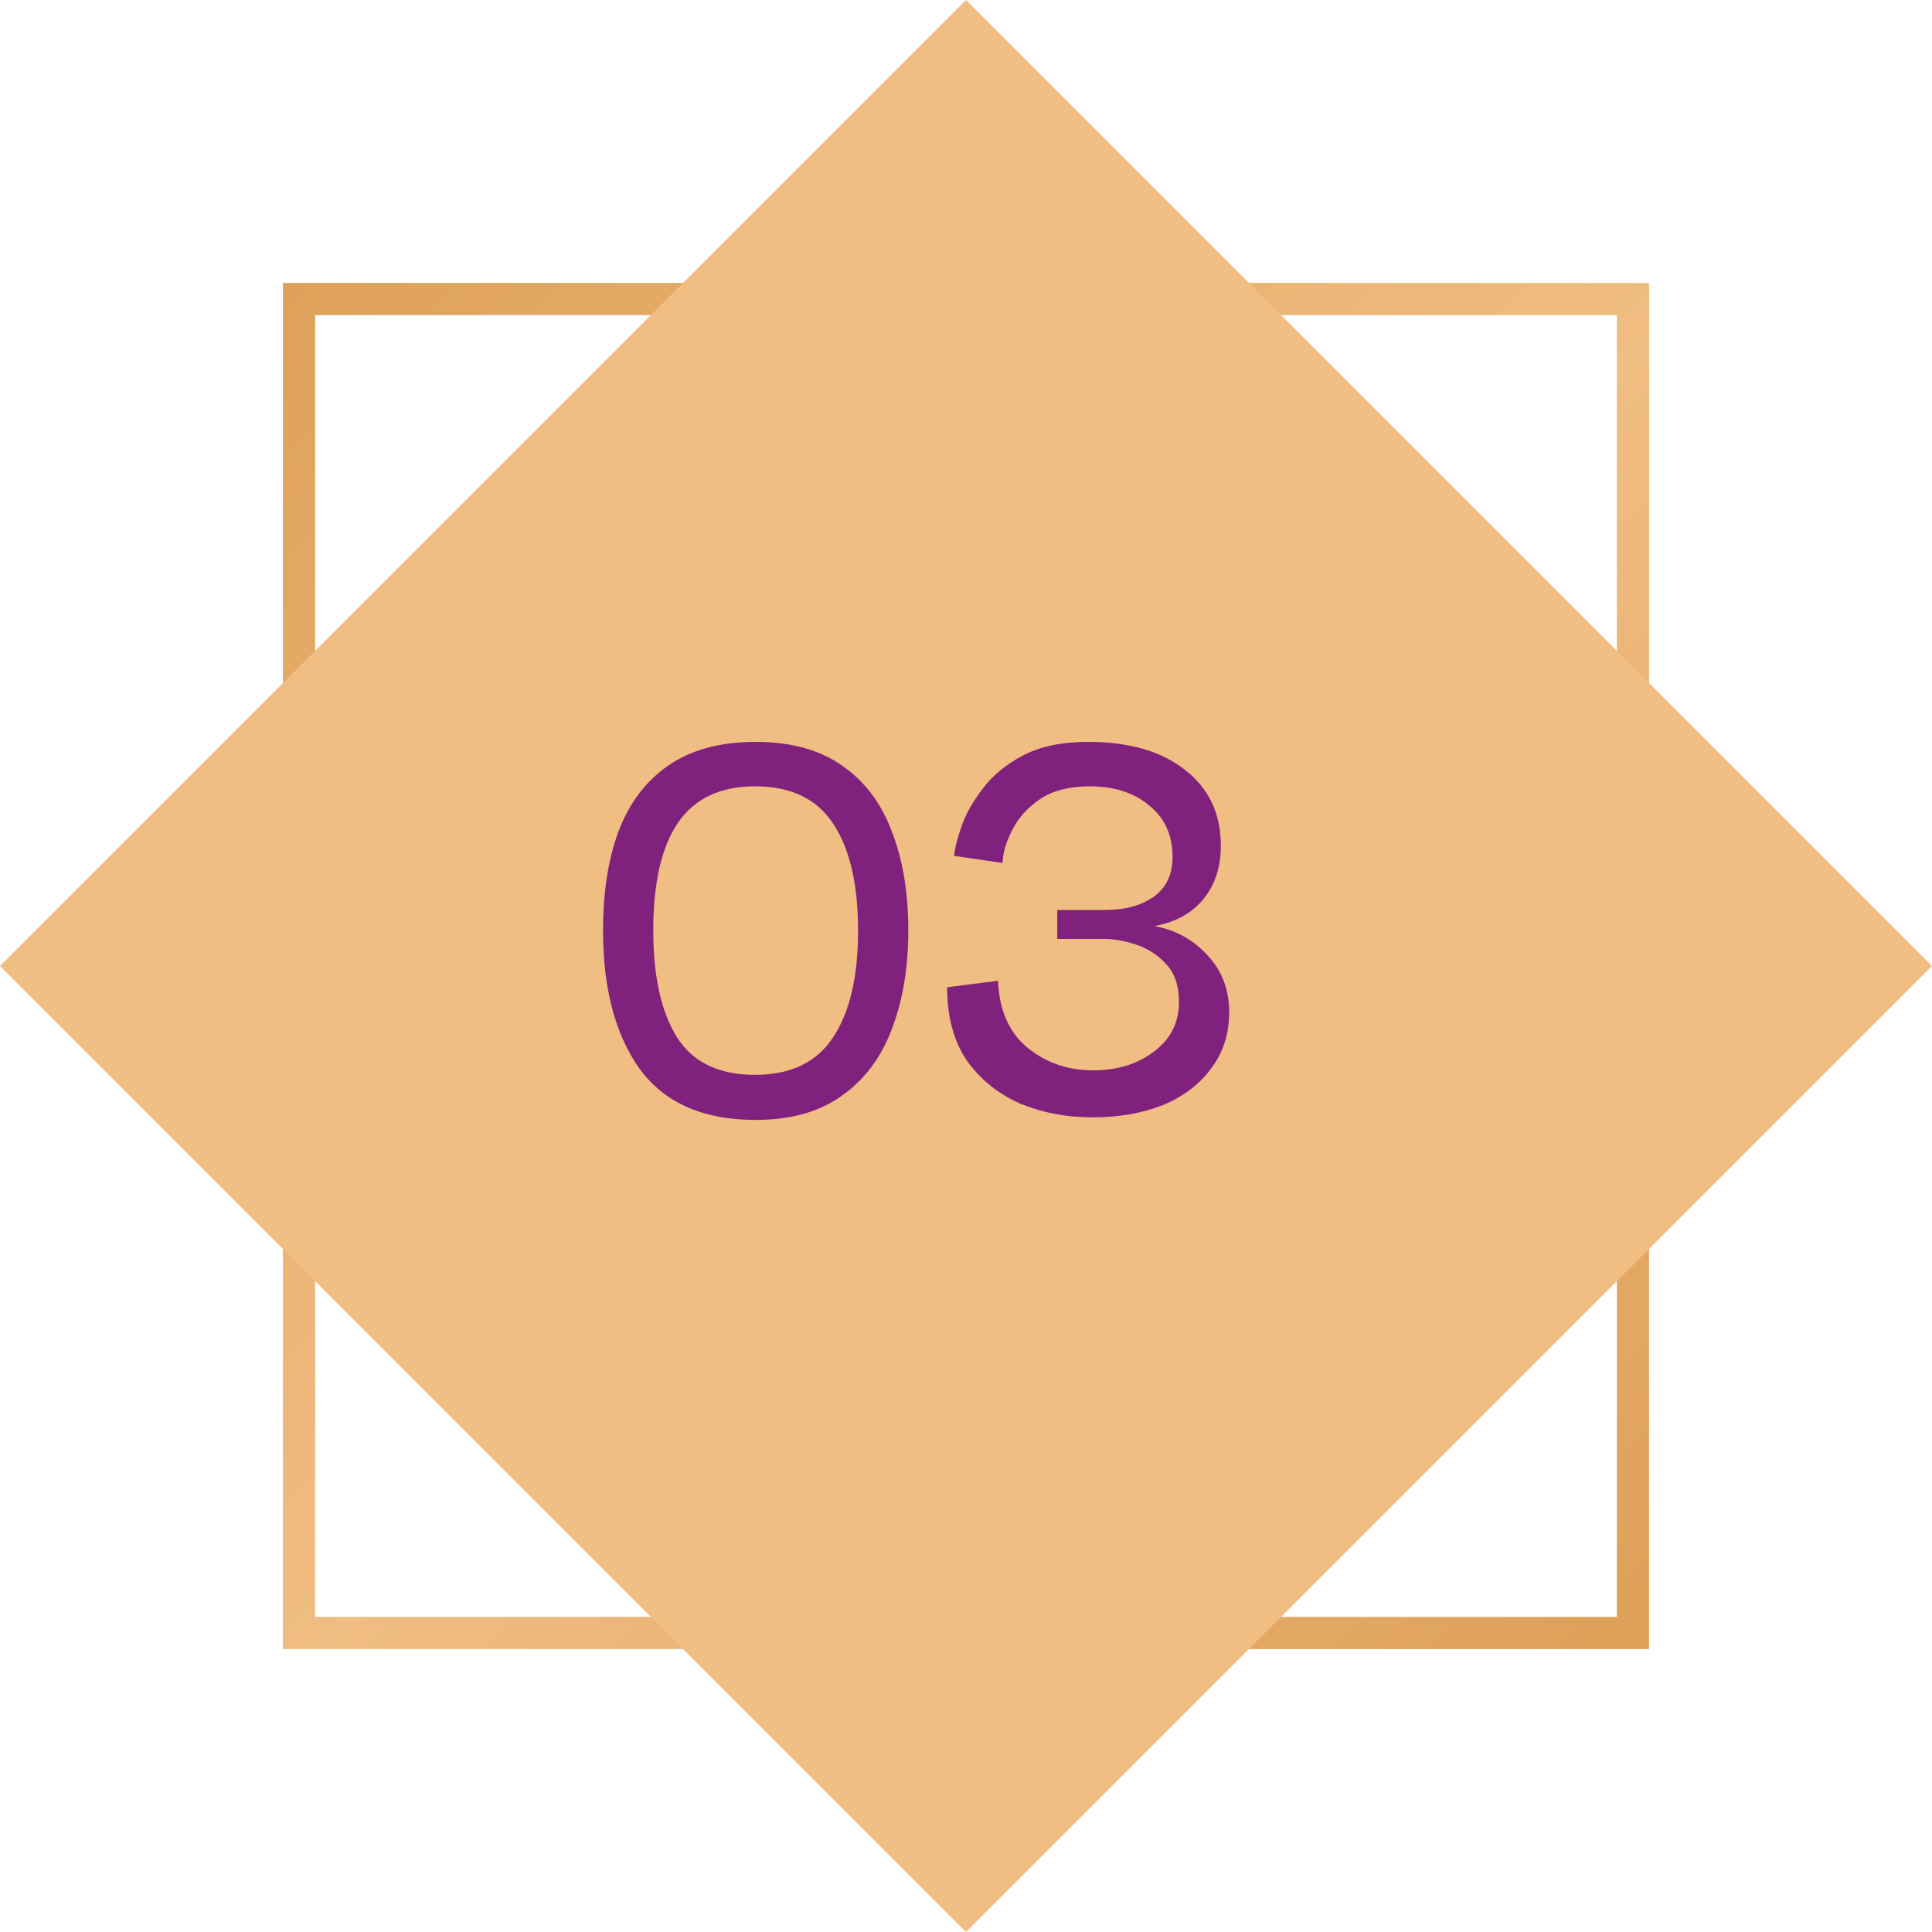 <svg xmlns="http://www.w3.org/2000/svg" width="120" height="120" viewBox="0 0 120 120" fill="none"><g id="passo3"><g id="passo32"><rect id="passo3 9" x="18.573" y="18.573" width="82.853" height="82.853" stroke="url(#paint0_linear_93_904)" stroke-width="2"></rect><rect id="passo3 8" x="60" width="84.853" height="84.853" transform="rotate(45 60 0)" fill="#F0BD82"></rect></g><path id="03" d="M46.936 69.56C43.683 69.56 41.283 68.507 39.736 66.4C38.216 64.267 37.456 61.4 37.456 57.8C37.456 55.427 37.776 53.373 38.416 51.64C39.083 49.88 40.109 48.52 41.496 47.56C42.909 46.573 44.723 46.08 46.936 46.08C49.096 46.08 50.869 46.56 52.256 47.52C53.669 48.48 54.709 49.84 55.376 51.6C56.069 53.36 56.416 55.427 56.416 57.8C56.416 60.12 56.069 62.173 55.376 63.96C54.709 65.72 53.669 67.093 52.256 68.08C50.869 69.067 49.096 69.56 46.936 69.56ZM46.896 66.76C49.109 66.76 50.723 65.987 51.736 64.44C52.776 62.893 53.296 60.68 53.296 57.8C53.296 54.947 52.789 52.747 51.776 51.2C50.763 49.627 49.136 48.84 46.896 48.84C44.736 48.84 43.136 49.6 42.096 51.12C41.083 52.613 40.576 54.84 40.576 57.8C40.576 60.653 41.069 62.867 42.056 64.44C43.043 65.987 44.656 66.76 46.896 66.76ZM67.868 69.4C66.215 69.4 64.695 69.107 63.308 68.52C61.948 67.907 60.855 67.013 60.028 65.84C59.228 64.64 58.828 63.133 58.828 61.32L61.988 60.92C62.068 62.76 62.681 64.147 63.828 65.08C64.975 66.013 66.335 66.48 67.908 66.48C69.401 66.48 70.654 66.093 71.668 65.32C72.708 64.547 73.228 63.52 73.228 62.24C73.228 61.227 72.961 60.44 72.428 59.88C71.921 59.32 71.308 58.92 70.588 58.68C69.868 58.44 69.201 58.32 68.588 58.32H65.668V56.52H68.668C69.868 56.52 70.855 56.253 71.628 55.72C72.428 55.16 72.828 54.333 72.828 53.24C72.828 51.88 72.348 50.813 71.388 50.04C70.454 49.24 69.215 48.84 67.668 48.84C66.415 48.84 65.388 49.107 64.588 49.64C63.815 50.173 63.241 50.813 62.868 51.56C62.495 52.28 62.294 52.96 62.268 53.6L59.268 53.16C59.294 52.733 59.441 52.133 59.708 51.36C59.974 50.587 60.414 49.8 61.028 49C61.641 48.173 62.481 47.48 63.548 46.92C64.615 46.36 65.961 46.08 67.588 46.08C70.148 46.08 72.161 46.667 73.628 47.84C75.094 48.987 75.828 50.547 75.828 52.52C75.828 53.853 75.468 54.96 74.748 55.84C74.028 56.72 73.014 57.28 71.708 57.52C73.014 57.76 74.108 58.36 74.988 59.32C75.894 60.28 76.348 61.467 76.348 62.88C76.348 64.213 75.975 65.373 75.228 66.36C74.508 67.347 73.508 68.107 72.228 68.64C70.948 69.147 69.495 69.4 67.868 69.4Z" fill="#80217E"></path></g><defs><linearGradient id="paint0_linear_93_904" x1="17.573" y1="17.573" x2="99.644" y2="101.035" gradientUnits="userSpaceOnUse"><stop stop-color="#DEA15A"></stop><stop offset="0.531" stop-color="#F0BD82"></stop><stop offset="1" stop-color="#DEA15A"></stop></linearGradient></defs></svg>
